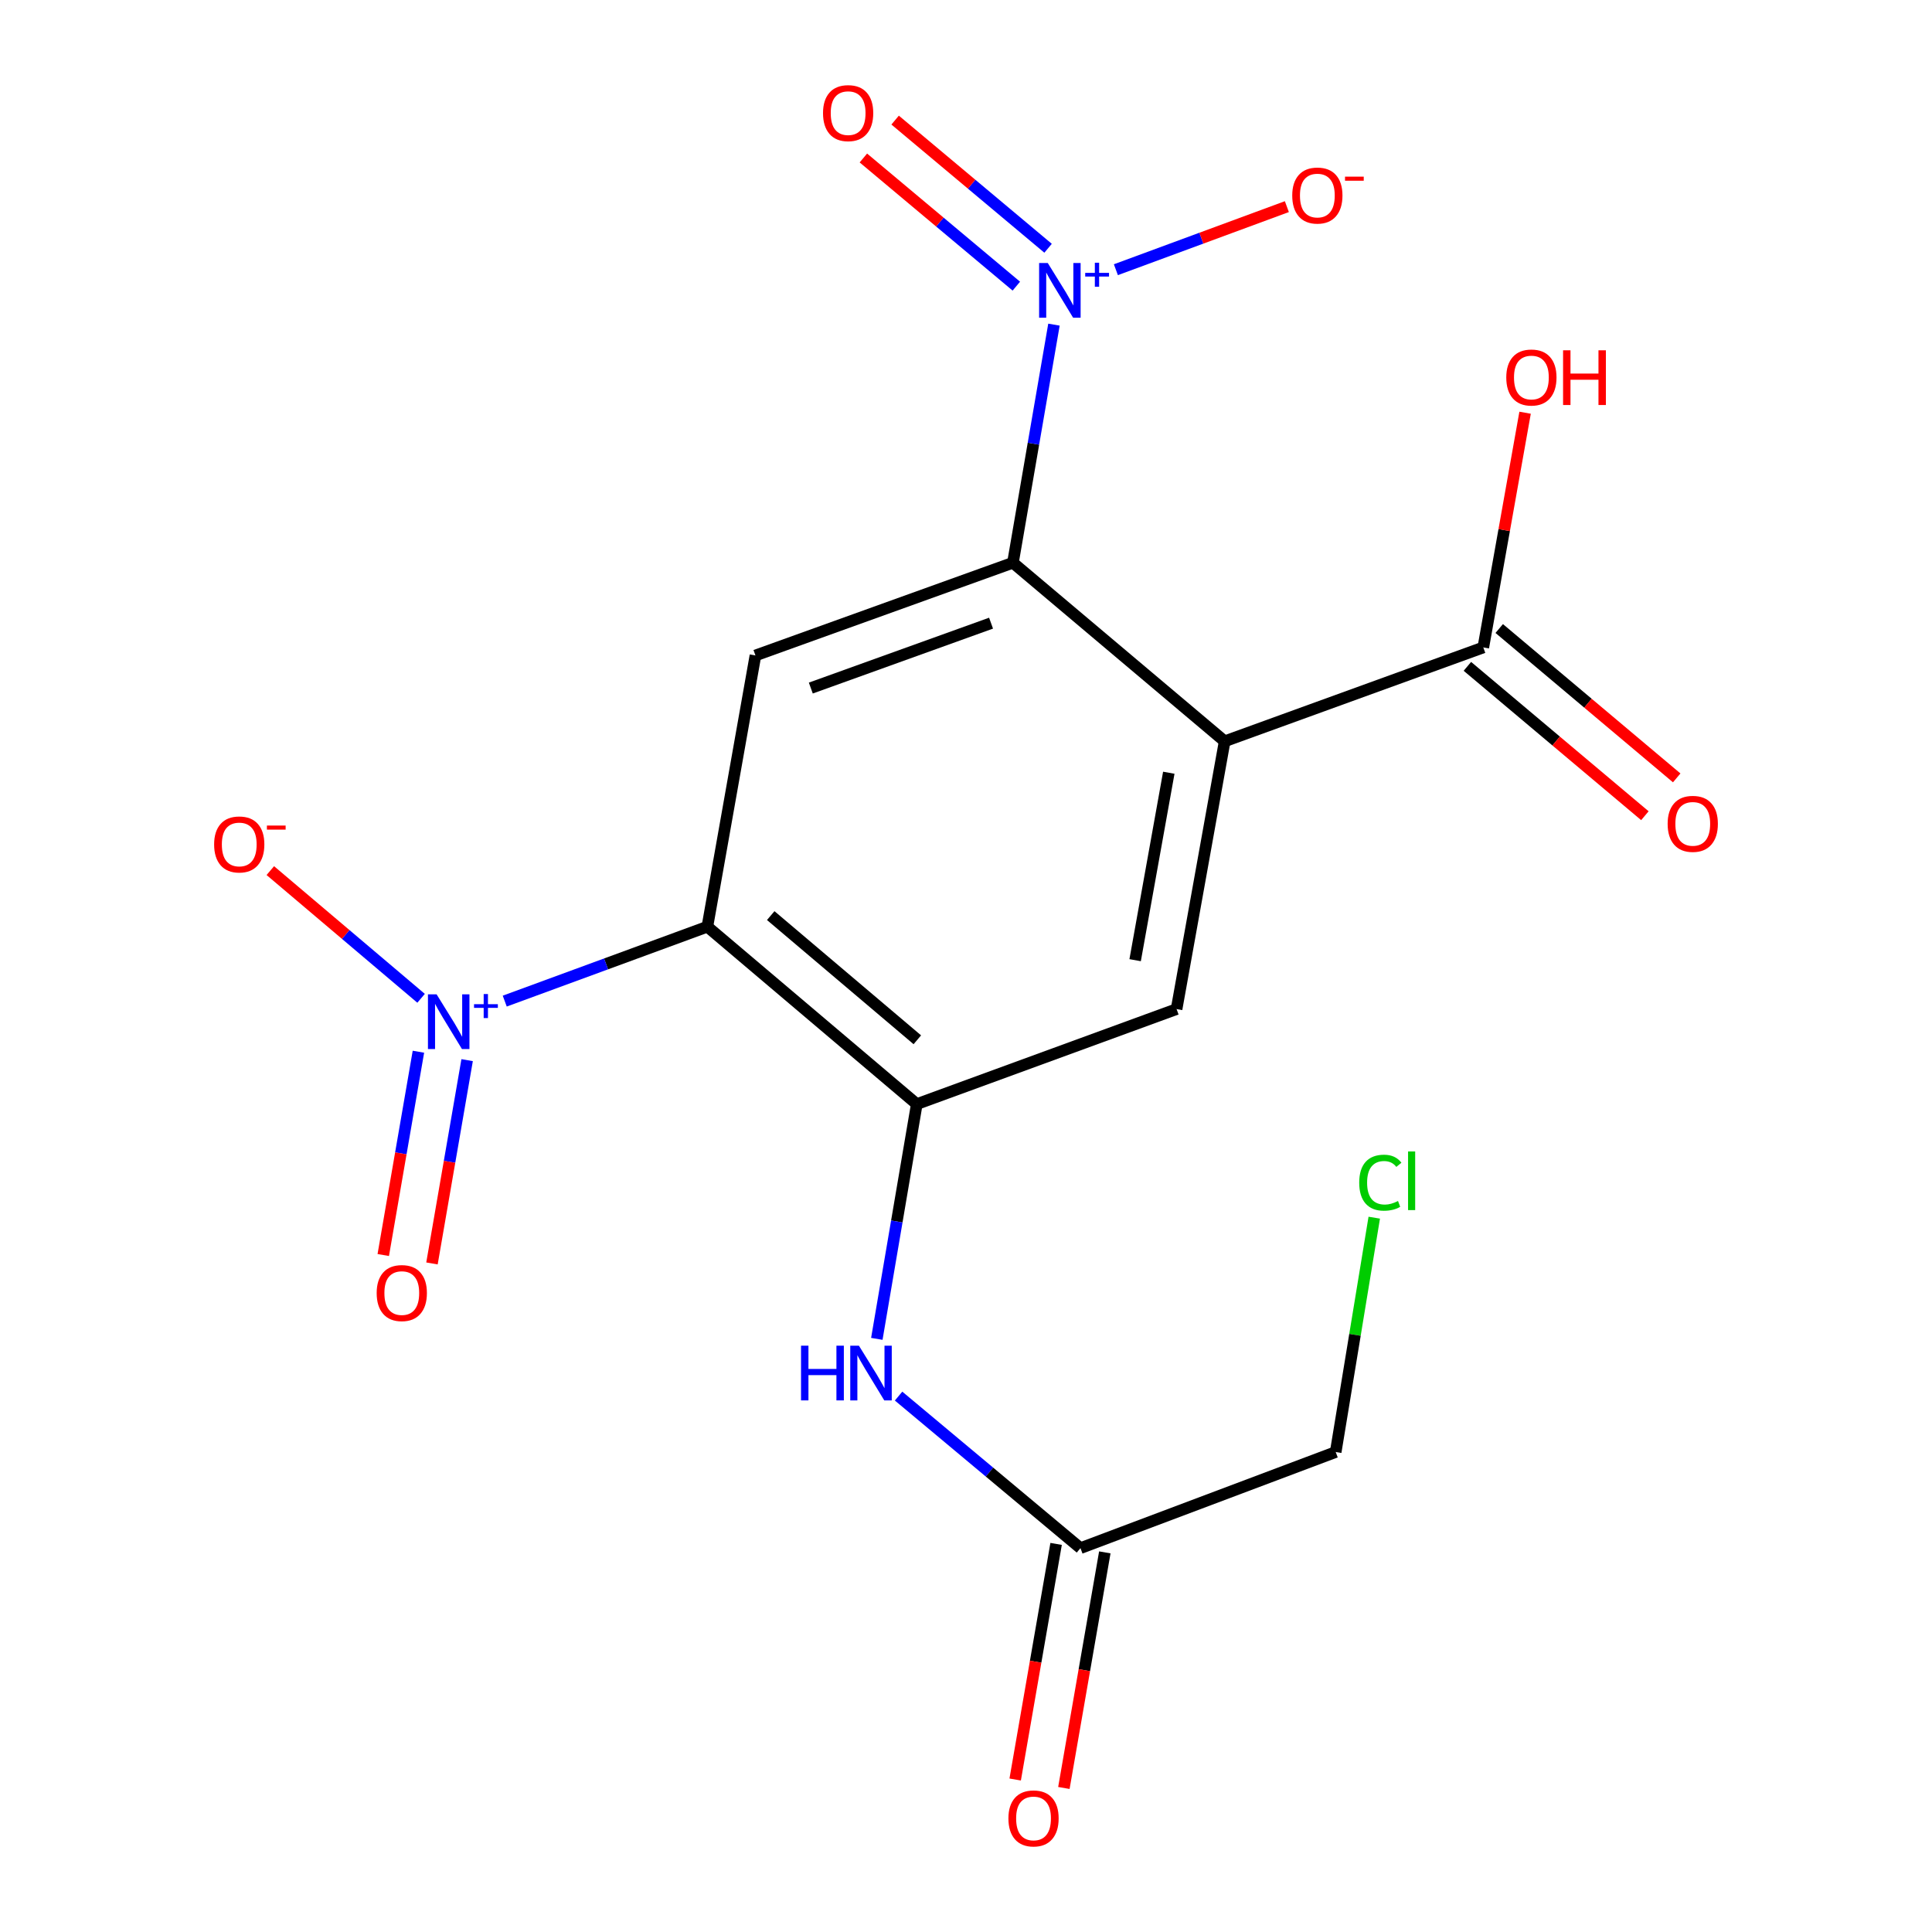 <?xml version='1.0' encoding='iso-8859-1'?>
<svg version='1.1' baseProfile='full'
              xmlns='http://www.w3.org/2000/svg'
                      xmlns:rdkit='http://www.rdkit.org/xml'
                      xmlns:xlink='http://www.w3.org/1999/xlink'
                  xml:space='preserve'
width='1000px' height='1000px' viewBox='0 0 1000 1000'>
<!-- END OF HEADER -->
<rect style='opacity:1.0;fill:#FFFFFF;stroke:none' width='1000' height='1000' x='0' y='0'> </rect>
<path class='bond-2' d='M 366.129,479.658 L 313.692,498.915' style='fill:none;fill-rule:evenodd;stroke:#000000;stroke-width:6px;stroke-linecap:butt;stroke-linejoin:miter;stroke-opacity:1' />
<path class='bond-2' d='M 313.692,498.915 L 261.255,518.172' style='fill:none;fill-rule:evenodd;stroke:#0000FF;stroke-width:6px;stroke-linecap:butt;stroke-linejoin:miter;stroke-opacity:1' />
<path class='bond-4' d='M 366.129,479.658 L 474.528,571.483' style='fill:none;fill-rule:evenodd;stroke:#000000;stroke-width:6px;stroke-linecap:butt;stroke-linejoin:miter;stroke-opacity:1' />
<path class='bond-4' d='M 398.927,473.909 L 474.806,538.187' style='fill:none;fill-rule:evenodd;stroke:#000000;stroke-width:6px;stroke-linecap:butt;stroke-linejoin:miter;stroke-opacity:1' />
<path class='bond-5' d='M 366.129,479.658 L 391.018,339.263' style='fill:none;fill-rule:evenodd;stroke:#000000;stroke-width:6px;stroke-linecap:butt;stroke-linejoin:miter;stroke-opacity:1' />
<path class='bond-0' d='M 633.885,383.697 L 524.292,291.275' style='fill:none;fill-rule:evenodd;stroke:#000000;stroke-width:6px;stroke-linecap:butt;stroke-linejoin:miter;stroke-opacity:1' />
<path class='bond-7' d='M 633.885,383.697 L 767.756,335.112' style='fill:none;fill-rule:evenodd;stroke:#000000;stroke-width:6px;stroke-linecap:butt;stroke-linejoin:miter;stroke-opacity:1' />
<path class='bond-19' d='M 633.885,383.697 L 608.996,522.301' style='fill:none;fill-rule:evenodd;stroke:#000000;stroke-width:6px;stroke-linecap:butt;stroke-linejoin:miter;stroke-opacity:1' />
<path class='bond-19' d='M 604.969,399.966 L 587.546,496.989' style='fill:none;fill-rule:evenodd;stroke:#000000;stroke-width:6px;stroke-linecap:butt;stroke-linejoin:miter;stroke-opacity:1' />
<path class='bond-1' d='M 524.292,291.275 L 391.018,339.263' style='fill:none;fill-rule:evenodd;stroke:#000000;stroke-width:6px;stroke-linecap:butt;stroke-linejoin:miter;stroke-opacity:1' />
<path class='bond-1' d='M 512.969,322.546 L 419.677,356.138' style='fill:none;fill-rule:evenodd;stroke:#000000;stroke-width:6px;stroke-linecap:butt;stroke-linejoin:miter;stroke-opacity:1' />
<path class='bond-3' d='M 524.292,291.275 L 534.91,229.654' style='fill:none;fill-rule:evenodd;stroke:#000000;stroke-width:6px;stroke-linecap:butt;stroke-linejoin:miter;stroke-opacity:1' />
<path class='bond-3' d='M 534.91,229.654 L 545.528,168.034' style='fill:none;fill-rule:evenodd;stroke:#0000FF;stroke-width:6px;stroke-linecap:butt;stroke-linejoin:miter;stroke-opacity:1' />
<path class='bond-10' d='M 217.952,516.721 L 178.933,483.672' style='fill:none;fill-rule:evenodd;stroke:#0000FF;stroke-width:6px;stroke-linecap:butt;stroke-linejoin:miter;stroke-opacity:1' />
<path class='bond-10' d='M 178.933,483.672 L 139.915,450.624' style='fill:none;fill-rule:evenodd;stroke:#FF0000;stroke-width:6px;stroke-linecap:butt;stroke-linejoin:miter;stroke-opacity:1' />
<path class='bond-12' d='M 216.573,544.367 L 207.474,596.981' style='fill:none;fill-rule:evenodd;stroke:#0000FF;stroke-width:6px;stroke-linecap:butt;stroke-linejoin:miter;stroke-opacity:1' />
<path class='bond-12' d='M 207.474,596.981 L 198.375,649.595' style='fill:none;fill-rule:evenodd;stroke:#FF0000;stroke-width:6px;stroke-linecap:butt;stroke-linejoin:miter;stroke-opacity:1' />
<path class='bond-12' d='M 241.785,548.727 L 232.686,601.341' style='fill:none;fill-rule:evenodd;stroke:#0000FF;stroke-width:6px;stroke-linecap:butt;stroke-linejoin:miter;stroke-opacity:1' />
<path class='bond-12' d='M 232.686,601.341 L 223.586,653.955' style='fill:none;fill-rule:evenodd;stroke:#FF0000;stroke-width:6px;stroke-linecap:butt;stroke-linejoin:miter;stroke-opacity:1' />
<path class='bond-11' d='M 577.581,139.6 L 621.83,123.275' style='fill:none;fill-rule:evenodd;stroke:#0000FF;stroke-width:6px;stroke-linecap:butt;stroke-linejoin:miter;stroke-opacity:1' />
<path class='bond-11' d='M 621.83,123.275 L 666.08,106.951' style='fill:none;fill-rule:evenodd;stroke:#FF0000;stroke-width:6px;stroke-linecap:butt;stroke-linejoin:miter;stroke-opacity:1' />
<path class='bond-13' d='M 542.486,128.498 L 502.901,95.33' style='fill:none;fill-rule:evenodd;stroke:#0000FF;stroke-width:6px;stroke-linecap:butt;stroke-linejoin:miter;stroke-opacity:1' />
<path class='bond-13' d='M 502.901,95.33 L 463.316,62.163' style='fill:none;fill-rule:evenodd;stroke:#FF0000;stroke-width:6px;stroke-linecap:butt;stroke-linejoin:miter;stroke-opacity:1' />
<path class='bond-13' d='M 526.054,148.109 L 486.469,114.942' style='fill:none;fill-rule:evenodd;stroke:#0000FF;stroke-width:6px;stroke-linecap:butt;stroke-linejoin:miter;stroke-opacity:1' />
<path class='bond-13' d='M 486.469,114.942 L 446.883,81.774' style='fill:none;fill-rule:evenodd;stroke:#FF0000;stroke-width:6px;stroke-linecap:butt;stroke-linejoin:miter;stroke-opacity:1' />
<path class='bond-6' d='M 474.528,571.483 L 608.996,522.301' style='fill:none;fill-rule:evenodd;stroke:#000000;stroke-width:6px;stroke-linecap:butt;stroke-linejoin:miter;stroke-opacity:1' />
<path class='bond-8' d='M 474.528,571.483 L 464.186,632.239' style='fill:none;fill-rule:evenodd;stroke:#000000;stroke-width:6px;stroke-linecap:butt;stroke-linejoin:miter;stroke-opacity:1' />
<path class='bond-8' d='M 464.186,632.239 L 453.844,692.994' style='fill:none;fill-rule:evenodd;stroke:#0000FF;stroke-width:6px;stroke-linecap:butt;stroke-linejoin:miter;stroke-opacity:1' />
<path class='bond-14' d='M 759.519,344.901 L 805.455,383.555' style='fill:none;fill-rule:evenodd;stroke:#000000;stroke-width:6px;stroke-linecap:butt;stroke-linejoin:miter;stroke-opacity:1' />
<path class='bond-14' d='M 805.455,383.555 L 851.39,422.209' style='fill:none;fill-rule:evenodd;stroke:#FF0000;stroke-width:6px;stroke-linecap:butt;stroke-linejoin:miter;stroke-opacity:1' />
<path class='bond-14' d='M 775.993,325.324 L 821.928,363.978' style='fill:none;fill-rule:evenodd;stroke:#000000;stroke-width:6px;stroke-linecap:butt;stroke-linejoin:miter;stroke-opacity:1' />
<path class='bond-14' d='M 821.928,363.978 L 867.864,402.632' style='fill:none;fill-rule:evenodd;stroke:#FF0000;stroke-width:6px;stroke-linecap:butt;stroke-linejoin:miter;stroke-opacity:1' />
<path class='bond-16' d='M 767.756,335.112 L 778.571,274.368' style='fill:none;fill-rule:evenodd;stroke:#000000;stroke-width:6px;stroke-linecap:butt;stroke-linejoin:miter;stroke-opacity:1' />
<path class='bond-16' d='M 778.571,274.368 L 789.385,213.624' style='fill:none;fill-rule:evenodd;stroke:#FF0000;stroke-width:6px;stroke-linecap:butt;stroke-linejoin:miter;stroke-opacity:1' />
<path class='bond-9' d='M 465.105,722.616 L 512.175,761.966' style='fill:none;fill-rule:evenodd;stroke:#0000FF;stroke-width:6px;stroke-linecap:butt;stroke-linejoin:miter;stroke-opacity:1' />
<path class='bond-9' d='M 512.175,761.966 L 559.245,801.315' style='fill:none;fill-rule:evenodd;stroke:#000000;stroke-width:6px;stroke-linecap:butt;stroke-linejoin:miter;stroke-opacity:1' />
<path class='bond-15' d='M 546.641,799.125 L 536.047,860.098' style='fill:none;fill-rule:evenodd;stroke:#000000;stroke-width:6px;stroke-linecap:butt;stroke-linejoin:miter;stroke-opacity:1' />
<path class='bond-15' d='M 536.047,860.098 L 525.454,921.07' style='fill:none;fill-rule:evenodd;stroke:#FF0000;stroke-width:6px;stroke-linecap:butt;stroke-linejoin:miter;stroke-opacity:1' />
<path class='bond-15' d='M 571.85,803.505 L 561.256,864.477' style='fill:none;fill-rule:evenodd;stroke:#000000;stroke-width:6px;stroke-linecap:butt;stroke-linejoin:miter;stroke-opacity:1' />
<path class='bond-15' d='M 561.256,864.477 L 550.662,925.45' style='fill:none;fill-rule:evenodd;stroke:#FF0000;stroke-width:6px;stroke-linecap:butt;stroke-linejoin:miter;stroke-opacity:1' />
<path class='bond-18' d='M 559.245,801.315 L 691.354,751.565' style='fill:none;fill-rule:evenodd;stroke:#000000;stroke-width:6px;stroke-linecap:butt;stroke-linejoin:miter;stroke-opacity:1' />
<path class='bond-17' d='M 711.31,630.267 L 701.332,690.916' style='fill:none;fill-rule:evenodd;stroke:#00CC00;stroke-width:6px;stroke-linecap:butt;stroke-linejoin:miter;stroke-opacity:1' />
<path class='bond-17' d='M 701.332,690.916 L 691.354,751.565' style='fill:none;fill-rule:evenodd;stroke:#000000;stroke-width:6px;stroke-linecap:butt;stroke-linejoin:miter;stroke-opacity:1' />
<path  class='atom-3' d='M 225.984 514.666
L 235.264 529.666
Q 236.184 531.146, 237.664 533.826
Q 239.144 536.506, 239.224 536.666
L 239.224 514.666
L 242.984 514.666
L 242.984 542.986
L 239.104 542.986
L 229.144 526.586
Q 227.984 524.666, 226.744 522.466
Q 225.544 520.266, 225.184 519.586
L 225.184 542.986
L 221.504 542.986
L 221.504 514.666
L 225.984 514.666
' fill='#0000FF'/>
<path  class='atom-3' d='M 245.36 519.771
L 250.35 519.771
L 250.35 514.517
L 252.567 514.517
L 252.567 519.771
L 257.689 519.771
L 257.689 521.671
L 252.567 521.671
L 252.567 526.951
L 250.35 526.951
L 250.35 521.671
L 245.36 521.671
L 245.36 519.771
' fill='#0000FF'/>
<path  class='atom-4' d='M 542.325 136.137
L 551.605 151.137
Q 552.525 152.617, 554.005 155.297
Q 555.485 157.977, 555.565 158.137
L 555.565 136.137
L 559.325 136.137
L 559.325 164.457
L 555.445 164.457
L 545.485 148.057
Q 544.325 146.137, 543.085 143.937
Q 541.885 141.737, 541.525 141.057
L 541.525 164.457
L 537.845 164.457
L 537.845 136.137
L 542.325 136.137
' fill='#0000FF'/>
<path  class='atom-4' d='M 561.701 141.242
L 566.69 141.242
L 566.69 135.988
L 568.908 135.988
L 568.908 141.242
L 574.029 141.242
L 574.029 143.143
L 568.908 143.143
L 568.908 148.423
L 566.69 148.423
L 566.69 143.143
L 561.701 143.143
L 561.701 141.242
' fill='#0000FF'/>
<path  class='atom-9' d='M 414.613 696.524
L 418.453 696.524
L 418.453 708.564
L 432.933 708.564
L 432.933 696.524
L 436.773 696.524
L 436.773 724.844
L 432.933 724.844
L 432.933 711.764
L 418.453 711.764
L 418.453 724.844
L 414.613 724.844
L 414.613 696.524
' fill='#0000FF'/>
<path  class='atom-9' d='M 444.573 696.524
L 453.853 711.524
Q 454.773 713.004, 456.253 715.684
Q 457.733 718.364, 457.813 718.524
L 457.813 696.524
L 461.573 696.524
L 461.573 724.844
L 457.693 724.844
L 447.733 708.444
Q 446.573 706.524, 445.333 704.324
Q 444.133 702.124, 443.773 701.444
L 443.773 724.844
L 440.093 724.844
L 440.093 696.524
L 444.573 696.524
' fill='#0000FF'/>
<path  class='atom-11' d='M 110.831 437.081
Q 110.831 430.281, 114.191 426.481
Q 117.551 422.681, 123.831 422.681
Q 130.111 422.681, 133.471 426.481
Q 136.831 430.281, 136.831 437.081
Q 136.831 443.961, 133.431 447.881
Q 130.031 451.761, 123.831 451.761
Q 117.591 451.761, 114.191 447.881
Q 110.831 444.001, 110.831 437.081
M 123.831 448.561
Q 128.151 448.561, 130.471 445.681
Q 132.831 442.761, 132.831 437.081
Q 132.831 431.521, 130.471 428.721
Q 128.151 425.881, 123.831 425.881
Q 119.511 425.881, 117.151 428.681
Q 114.831 431.481, 114.831 437.081
Q 114.831 442.801, 117.151 445.681
Q 119.511 448.561, 123.831 448.561
' fill='#FF0000'/>
<path  class='atom-11' d='M 138.151 427.303
L 147.84 427.303
L 147.84 429.415
L 138.151 429.415
L 138.151 427.303
' fill='#FF0000'/>
<path  class='atom-12' d='M 668.859 101.21
Q 668.859 94.41, 672.219 90.61
Q 675.579 86.81, 681.859 86.81
Q 688.139 86.81, 691.499 90.61
Q 694.859 94.41, 694.859 101.21
Q 694.859 108.09, 691.459 112.01
Q 688.059 115.89, 681.859 115.89
Q 675.619 115.89, 672.219 112.01
Q 668.859 108.13, 668.859 101.21
M 681.859 112.69
Q 686.179 112.69, 688.499 109.81
Q 690.859 106.89, 690.859 101.21
Q 690.859 95.65, 688.499 92.85
Q 686.179 90.01, 681.859 90.01
Q 677.539 90.01, 675.179 92.81
Q 672.859 95.61, 672.859 101.21
Q 672.859 106.93, 675.179 109.81
Q 677.539 112.69, 681.859 112.69
' fill='#FF0000'/>
<path  class='atom-12' d='M 696.179 91.432
L 705.867 91.432
L 705.867 93.544
L 696.179 93.544
L 696.179 91.432
' fill='#FF0000'/>
<path  class='atom-13' d='M 194.966 669.287
Q 194.966 662.487, 198.326 658.687
Q 201.686 654.887, 207.966 654.887
Q 214.246 654.887, 217.606 658.687
Q 220.966 662.487, 220.966 669.287
Q 220.966 676.167, 217.566 680.087
Q 214.166 683.967, 207.966 683.967
Q 201.726 683.967, 198.326 680.087
Q 194.966 676.207, 194.966 669.287
M 207.966 680.767
Q 212.286 680.767, 214.606 677.887
Q 216.966 674.967, 216.966 669.287
Q 216.966 663.727, 214.606 660.927
Q 212.286 658.087, 207.966 658.087
Q 203.646 658.087, 201.286 660.887
Q 198.966 663.687, 198.966 669.287
Q 198.966 675.007, 201.286 677.887
Q 203.646 680.767, 207.966 680.767
' fill='#FF0000'/>
<path  class='atom-14' d='M 425.992 58.552
Q 425.992 51.752, 429.352 47.952
Q 432.712 44.152, 438.992 44.152
Q 445.272 44.152, 448.632 47.952
Q 451.992 51.752, 451.992 58.552
Q 451.992 65.432, 448.592 69.352
Q 445.192 73.232, 438.992 73.232
Q 432.752 73.232, 429.352 69.352
Q 425.992 65.472, 425.992 58.552
M 438.992 70.032
Q 443.312 70.032, 445.632 67.152
Q 447.992 64.232, 447.992 58.552
Q 447.992 52.992, 445.632 50.192
Q 443.312 47.352, 438.992 47.352
Q 434.672 47.352, 432.312 50.152
Q 429.992 52.952, 429.992 58.552
Q 429.992 64.272, 432.312 67.152
Q 434.672 70.032, 438.992 70.032
' fill='#FF0000'/>
<path  class='atom-15' d='M 863.169 426.42
Q 863.169 419.62, 866.529 415.82
Q 869.889 412.02, 876.169 412.02
Q 882.449 412.02, 885.809 415.82
Q 889.169 419.62, 889.169 426.42
Q 889.169 433.3, 885.769 437.22
Q 882.369 441.1, 876.169 441.1
Q 869.929 441.1, 866.529 437.22
Q 863.169 433.34, 863.169 426.42
M 876.169 437.9
Q 880.489 437.9, 882.809 435.02
Q 885.169 432.1, 885.169 426.42
Q 885.169 420.86, 882.809 418.06
Q 880.489 415.22, 876.169 415.22
Q 871.849 415.22, 869.489 418.02
Q 867.169 420.82, 867.169 426.42
Q 867.169 432.14, 869.489 435.02
Q 871.849 437.9, 876.169 437.9
' fill='#FF0000'/>
<path  class='atom-16' d='M 521.953 941.208
Q 521.953 934.408, 525.313 930.608
Q 528.673 926.808, 534.953 926.808
Q 541.233 926.808, 544.593 930.608
Q 547.953 934.408, 547.953 941.208
Q 547.953 948.088, 544.553 952.008
Q 541.153 955.888, 534.953 955.888
Q 528.713 955.888, 525.313 952.008
Q 521.953 948.128, 521.953 941.208
M 534.953 952.688
Q 539.273 952.688, 541.593 949.808
Q 543.953 946.888, 543.953 941.208
Q 543.953 935.648, 541.593 932.848
Q 539.273 930.008, 534.953 930.008
Q 530.633 930.008, 528.273 932.808
Q 525.953 935.608, 525.953 941.208
Q 525.953 946.928, 528.273 949.808
Q 530.633 952.688, 534.953 952.688
' fill='#FF0000'/>
<path  class='atom-17' d='M 779.645 195.394
Q 779.645 188.594, 783.005 184.794
Q 786.365 180.994, 792.645 180.994
Q 798.925 180.994, 802.285 184.794
Q 805.645 188.594, 805.645 195.394
Q 805.645 202.274, 802.245 206.194
Q 798.845 210.074, 792.645 210.074
Q 786.405 210.074, 783.005 206.194
Q 779.645 202.314, 779.645 195.394
M 792.645 206.874
Q 796.965 206.874, 799.285 203.994
Q 801.645 201.074, 801.645 195.394
Q 801.645 189.834, 799.285 187.034
Q 796.965 184.194, 792.645 184.194
Q 788.325 184.194, 785.965 186.994
Q 783.645 189.794, 783.645 195.394
Q 783.645 201.114, 785.965 203.994
Q 788.325 206.874, 792.645 206.874
' fill='#FF0000'/>
<path  class='atom-17' d='M 809.045 181.314
L 812.885 181.314
L 812.885 193.354
L 827.365 193.354
L 827.365 181.314
L 831.205 181.314
L 831.205 209.634
L 827.365 209.634
L 827.365 196.554
L 812.885 196.554
L 812.885 209.634
L 809.045 209.634
L 809.045 181.314
' fill='#FF0000'/>
<path  class='atom-18' d='M 703.532 612.15
Q 703.532 605.11, 706.812 601.43
Q 710.132 597.71, 716.412 597.71
Q 722.252 597.71, 725.372 601.83
L 722.732 603.99
Q 720.452 600.99, 716.412 600.99
Q 712.132 600.99, 709.852 603.87
Q 707.612 606.71, 707.612 612.15
Q 707.612 617.75, 709.932 620.63
Q 712.292 623.51, 716.852 623.51
Q 719.972 623.51, 723.612 621.63
L 724.732 624.63
Q 723.252 625.59, 721.012 626.15
Q 718.772 626.71, 716.292 626.71
Q 710.132 626.71, 706.812 622.95
Q 703.532 619.19, 703.532 612.15
' fill='#00CC00'/>
<path  class='atom-18' d='M 728.812 595.99
L 732.492 595.99
L 732.492 626.35
L 728.812 626.35
L 728.812 595.99
' fill='#00CC00'/>
</svg>
